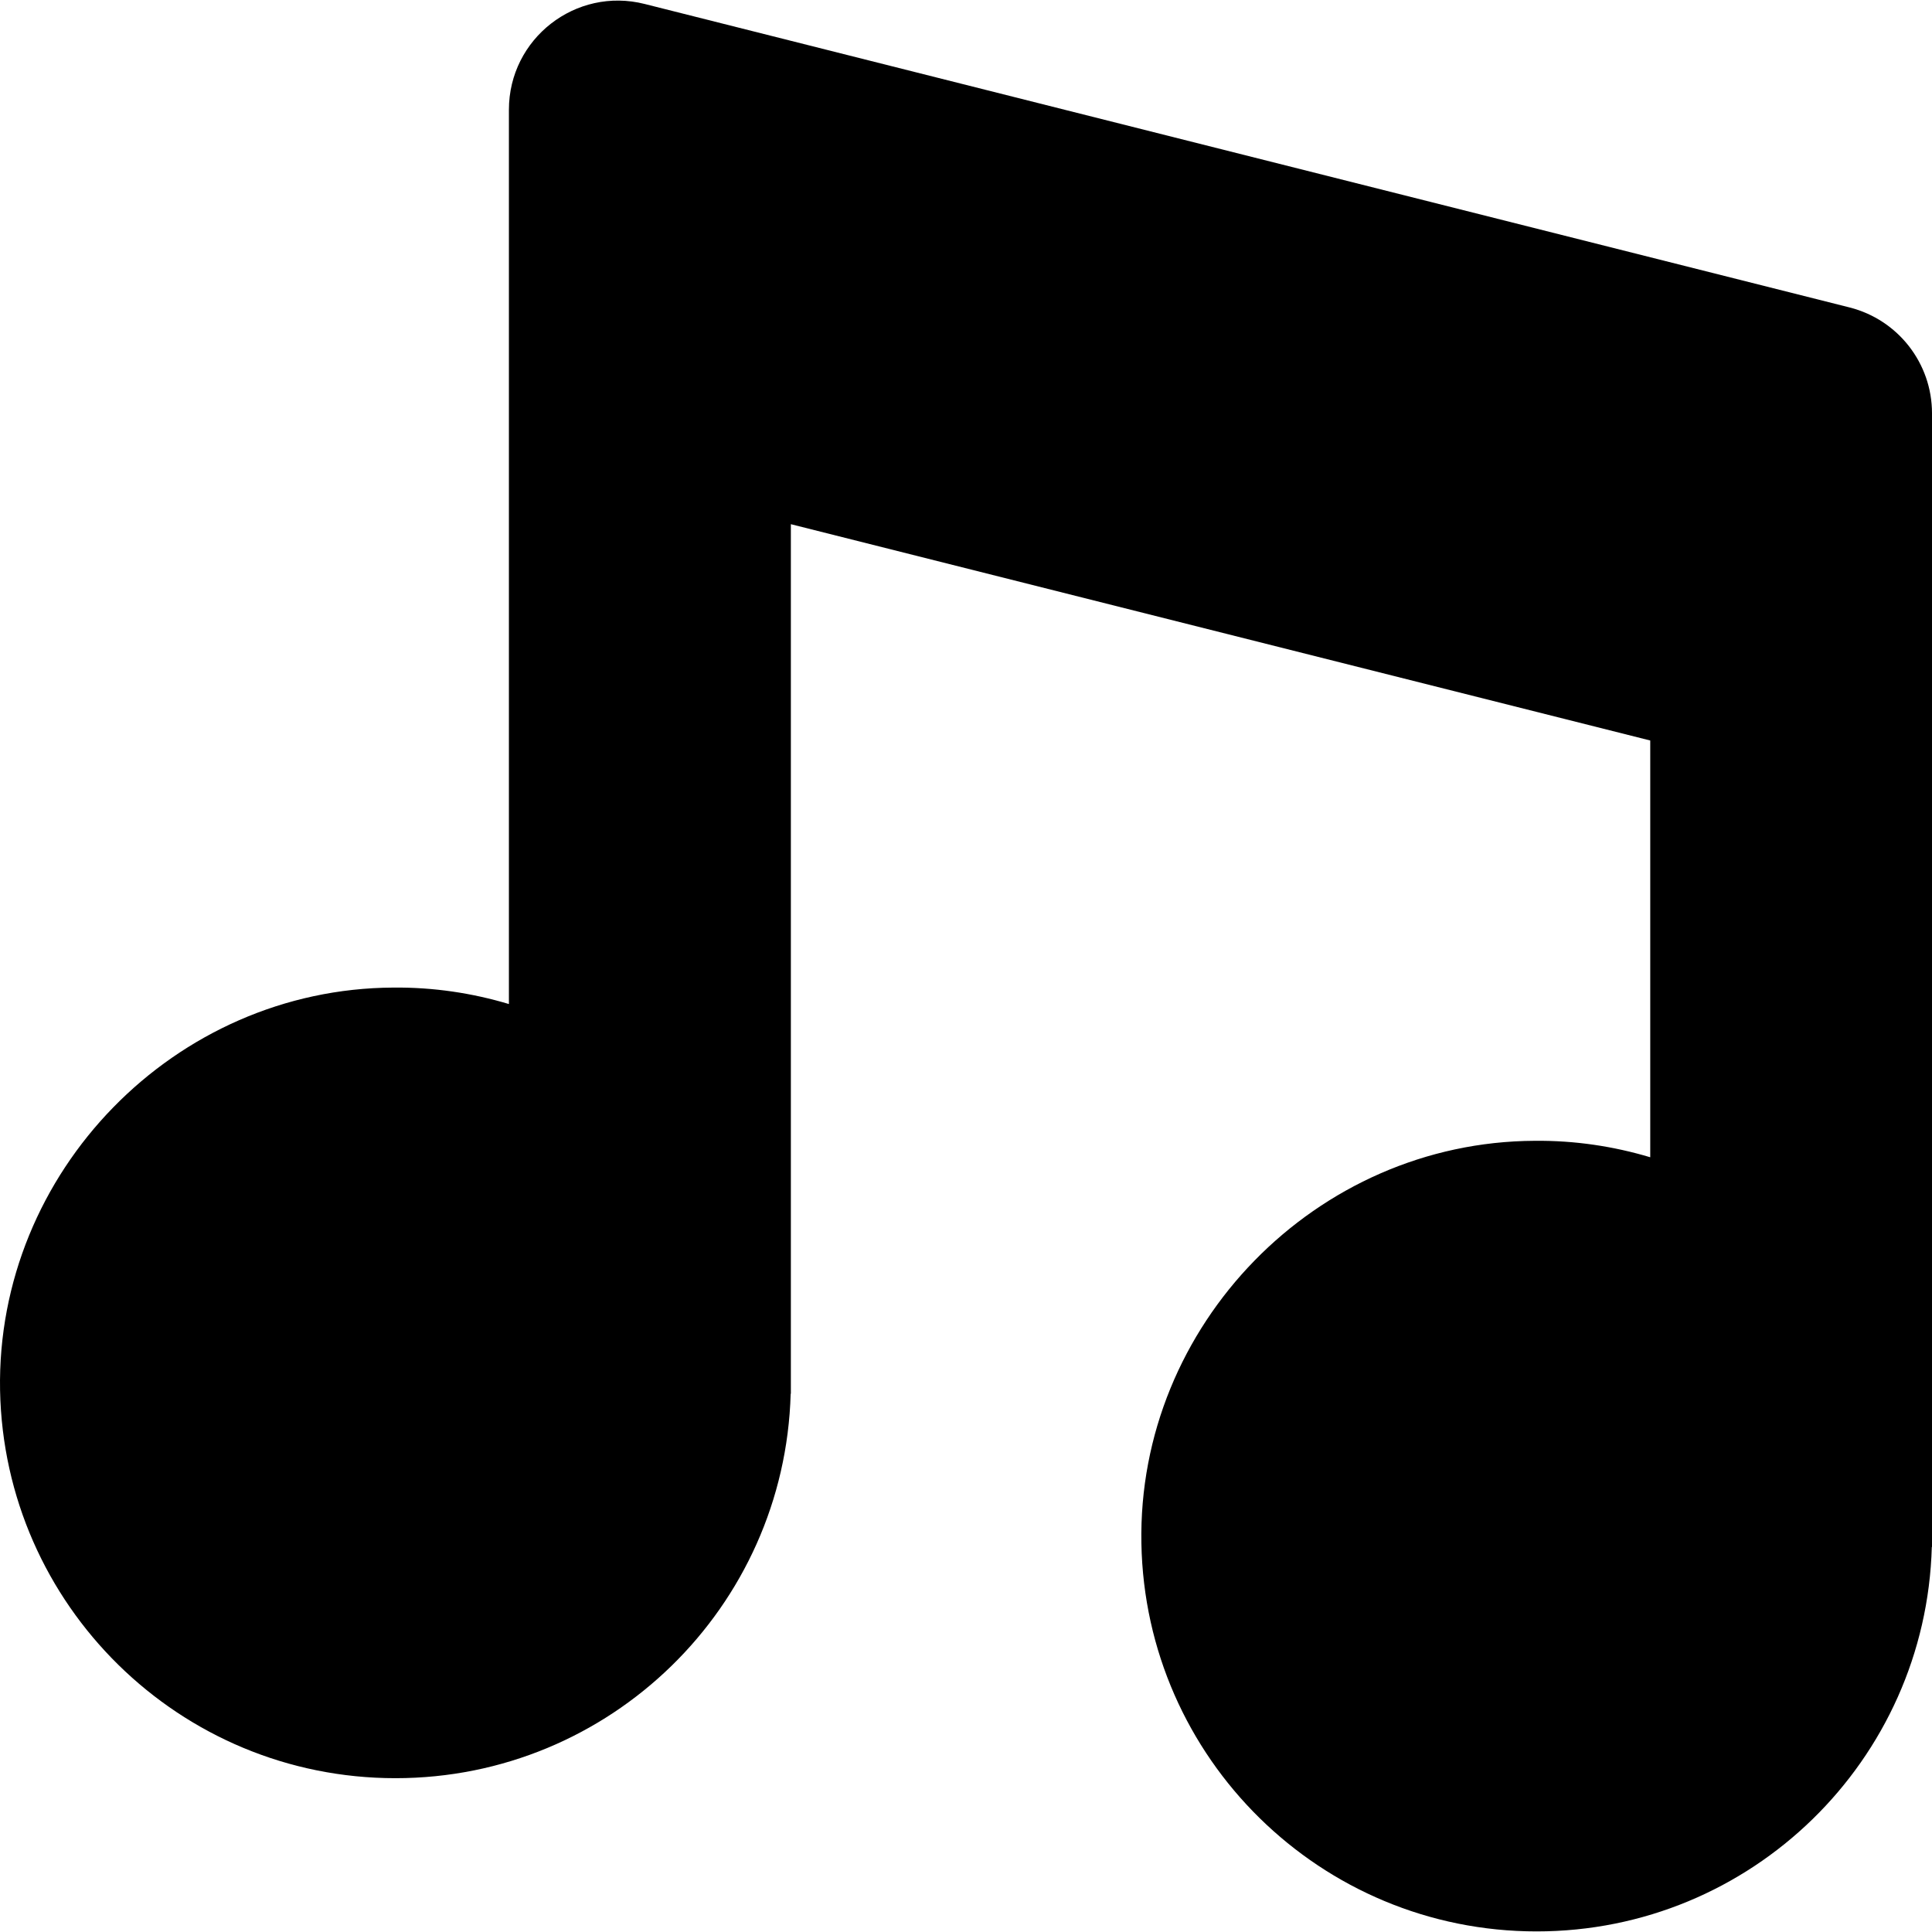 <?xml version="1.0" encoding="iso-8859-1"?>
<!-- Generator: Adobe Illustrator 16.0.0, SVG Export Plug-In . SVG Version: 6.00 Build 0)  -->
<!DOCTYPE svg PUBLIC "-//W3C//DTD SVG 1.1//EN" "http://www.w3.org/Graphics/SVG/1.1/DTD/svg11.dtd">
<svg version="1.1" id="Capa_1" xmlns="http://www.w3.org/2000/svg" xmlns:xlink="http://www.w3.org/1999/xlink" x="0px" y="0px"
	 width="986.032px" height="986.032px" viewBox="0 0 986.032 986.032" style="enable-background:new 0 0 986.032 986.032;"
	 xml:space="preserve">
<g>
	<path d="M201.832,907.53c109.601,0,198.7-87.3,201.7-196.2h0.1v-443.8l438.601,110.4v212.701c-18.7-5.601-38.5-8.601-59-8.4
		c-111.5,0.5-202.8,94-200.7,205.5c2,109.7,91.6,198,201.7,198c109.6,0,198.7-87.3,201.7-196.2h0.1v-578.6c0-25.5-17.3-47.7-42-54
		l-615-154.9c-35.2-8.9-69.3,17.7-69.3,54v456.401c-18.7-5.601-38.5-8.601-59-8.4c-111.5,0.5-202.7,94-200.7,205.5
		C2.132,819.23,91.632,907.53,201.832,907.53z"/>
</g>
<g>
</g>
<g>
</g>
<g>
</g>
<g>
</g>
<g>
</g>
<g>
</g>
<g>
</g>
<g>
</g>
<g>
</g>
<g>
</g>
<g>
</g>
<g>
</g>
<g>
</g>
<g>
</g>
<g>
</g>
</svg>
